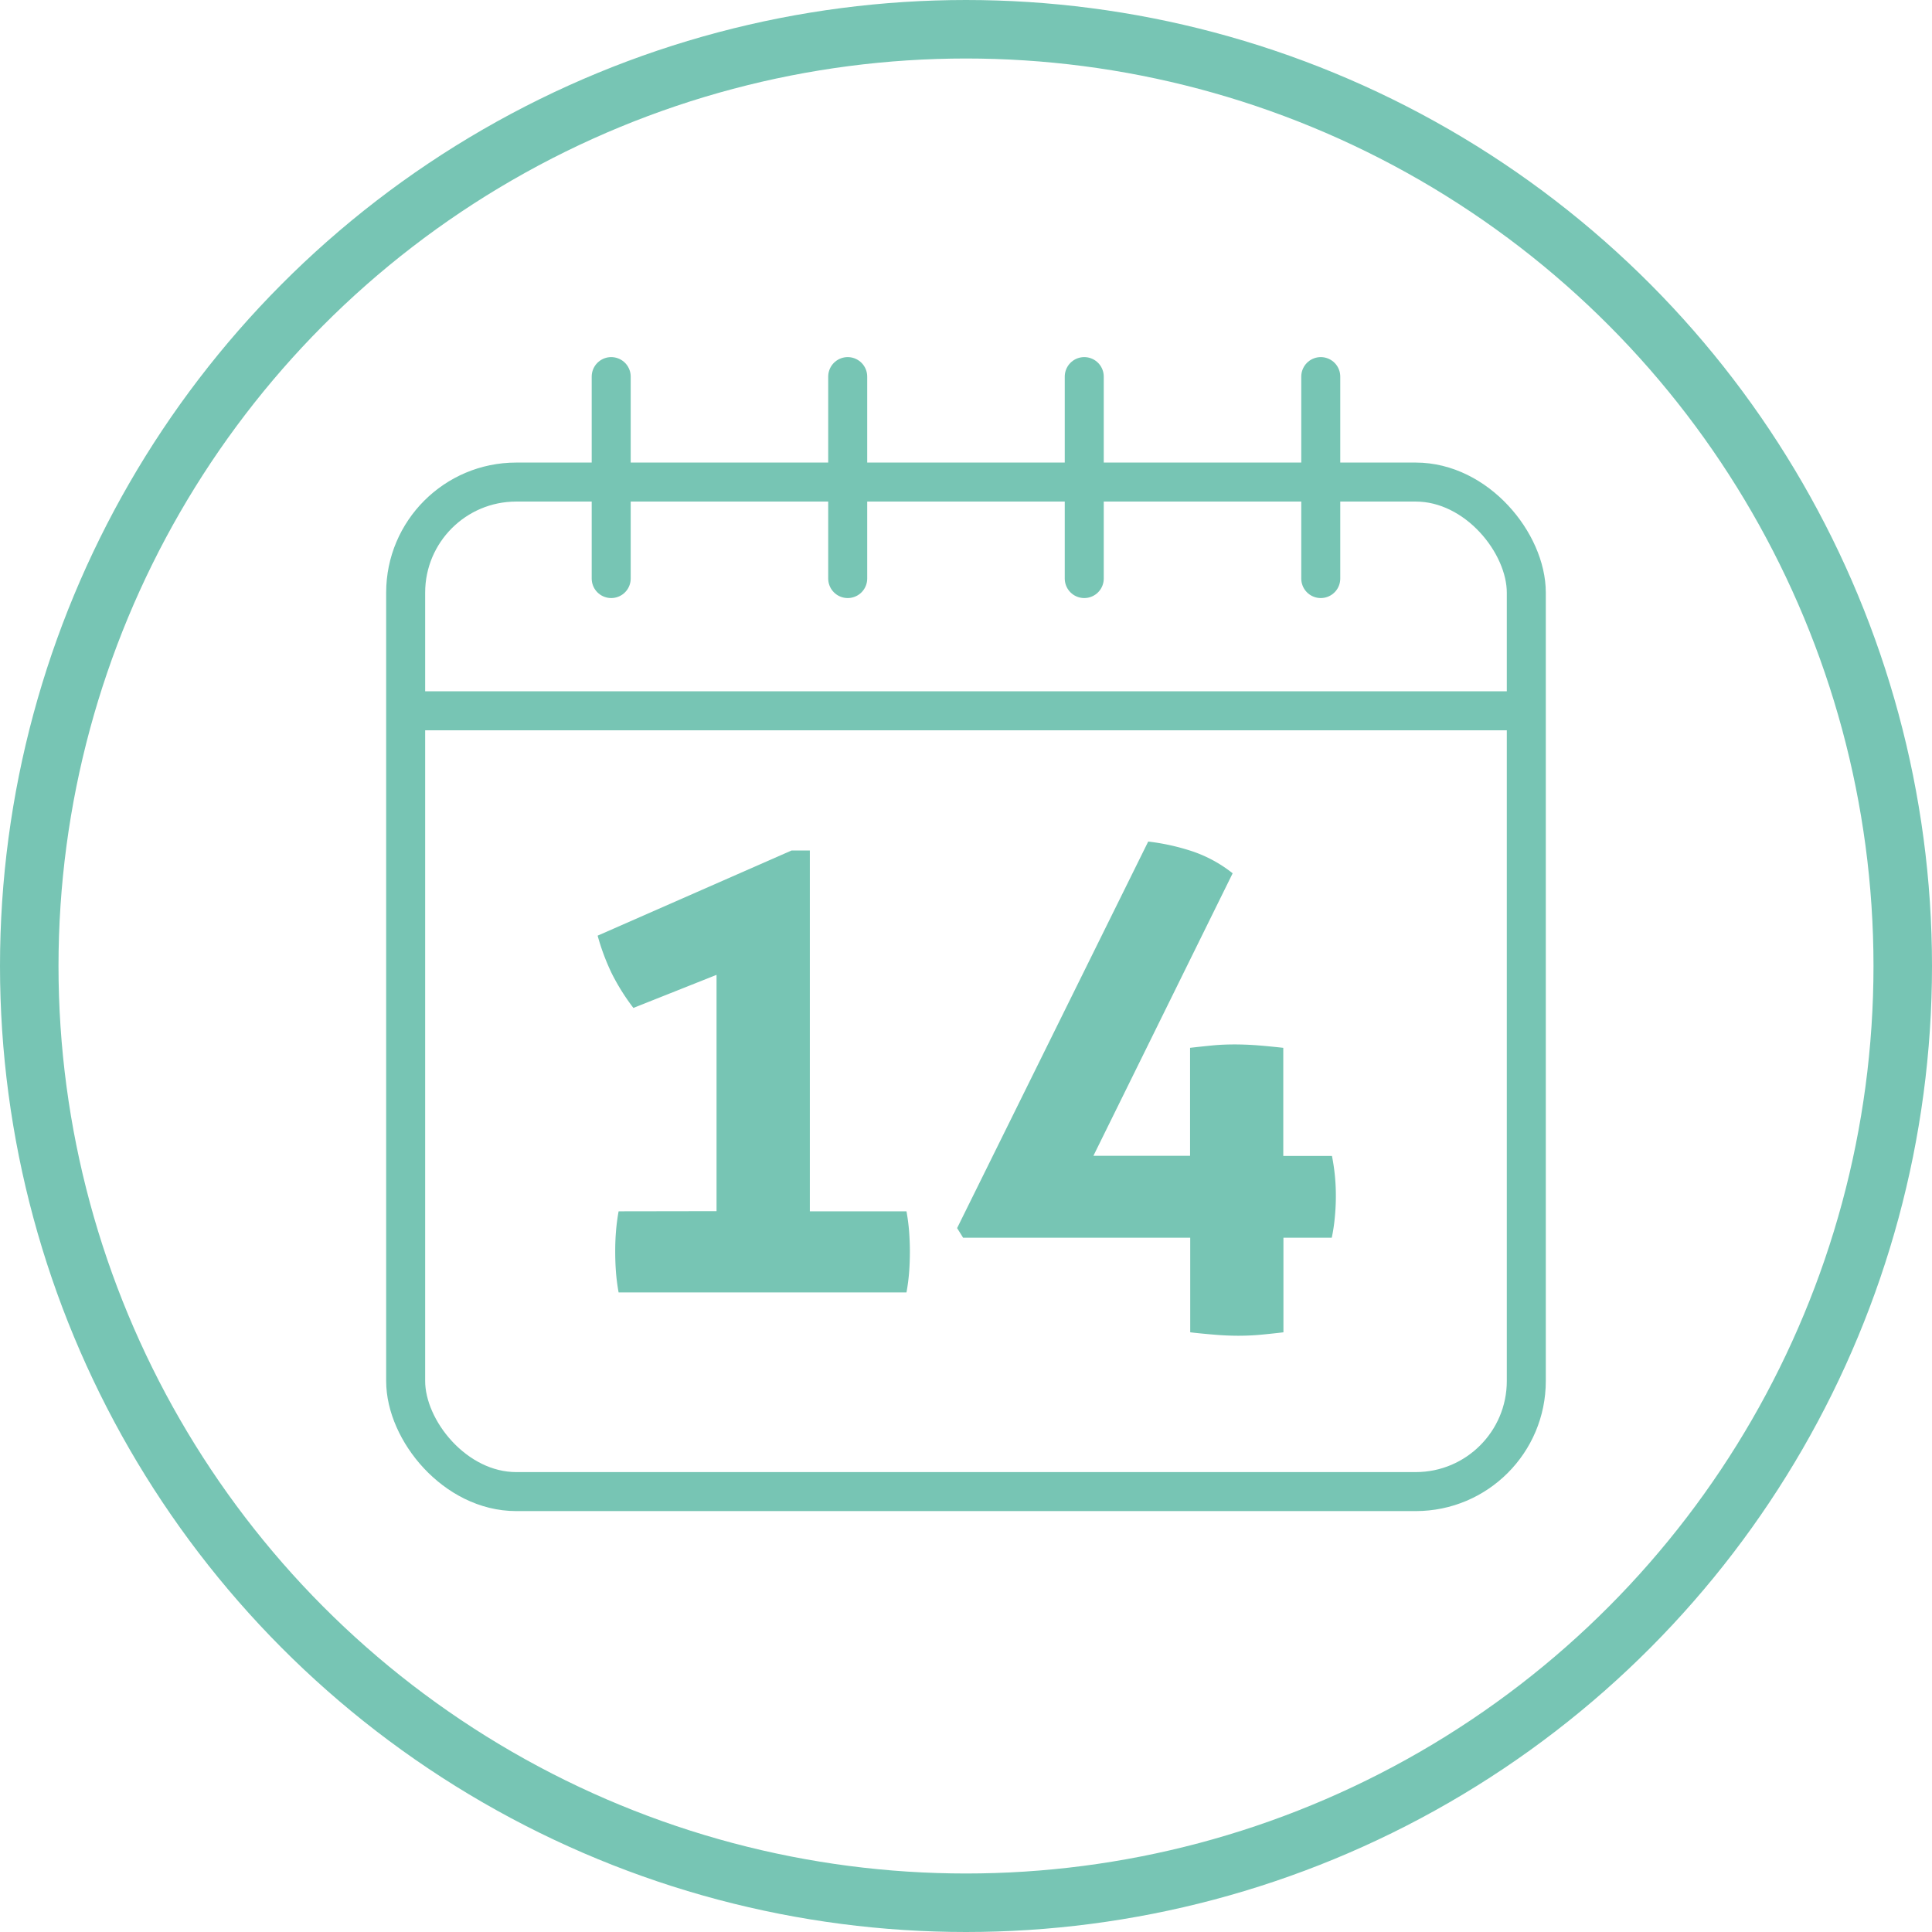 <svg xmlns="http://www.w3.org/2000/svg" width="49.536" height="49.536" viewBox="0 0 49.536 49.536">
  <g id="Group_12020" data-name="Group 12020" transform="translate(-449.046 -317.916)">
    <circle id="Ellipse_24" data-name="Ellipse 24" cx="24.018" cy="24.018" r="24.018" transform="translate(449.796 318.666)" fill="none" stroke="#77c5b4" stroke-miterlimit="10" stroke-width="1.5"/>
    <g id="Group_12019" data-name="Group 12019" transform="translate(459.447 327.572)">
      <g id="Group_12017" data-name="Group 12017" transform="translate(4.922 11.921)">
        <path id="Path_21656" data-name="Path 21656" d="M471.98,355.559V349.5l-2.132.848a5.54,5.54,0,0,1-.554-.883,5.756,5.756,0,0,1-.363-.97l4.973-2.184h.468v9.252h2.478a5.16,5.16,0,0,1,.069.538c.011.161.018.324.018.485,0,.185-.006.359-.018.519a5.161,5.161,0,0,1-.069.538h-7.381a5.16,5.16,0,0,1-.069-.538c-.012-.161-.018-.334-.018-.519,0-.161.005-.324.018-.485a5.16,5.16,0,0,1,.069-.538Z" transform="translate(-468.931 -346.082)" fill="#77c5b4"/>
        <path id="Path_21657" data-name="Path 21657" d="M481.033,355.922l4.9-9.911a5.716,5.716,0,0,1,1.133.251,3.42,3.42,0,0,1,1.032.563l-3.57,7.243h2.478V351.3c.2-.023.387-.043.571-.061s.375-.026.571-.026.417.009.625.026.415.038.623.061v2.772h1.248a5.175,5.175,0,0,1,.1,1.04q0,.26-.027.537a4.436,4.436,0,0,1-.078.52H489.4v2.425q-.294.035-.571.061t-.572.027q-.311,0-.624-.027c-.208-.017-.417-.037-.623-.061v-2.425h-5.823Z" transform="translate(-471.816 -346.011)" fill="#77c5b4"/>
      </g>
      <g id="Group_12018" data-name="Group 12018" transform="translate(5.27 0)">
        <line id="Line_376" data-name="Line 376" y2="5.178" fill="none" stroke="#77c5b4" stroke-linecap="round" stroke-linejoin="round" stroke-width="1"/>
        <line id="Line_377" data-name="Line 377" y2="5.178" transform="translate(6.064)" fill="none" stroke="#77c5b4" stroke-linecap="round" stroke-linejoin="round" stroke-width="1"/>
        <line id="Line_378" data-name="Line 378" y2="5.178" transform="translate(12.129)" fill="none" stroke="#77c5b4" stroke-linecap="round" stroke-linejoin="round" stroke-width="1"/>
        <line id="Line_379" data-name="Line 379" y2="5.178" transform="translate(18.193)" fill="none" stroke="#77c5b4" stroke-linecap="round" stroke-linejoin="round" stroke-width="1"/>
      </g>
      <rect id="Rectangle_3046" data-name="Rectangle 3046" width="28.733" height="25.884" rx="2.835" transform="translate(0 2.704)" fill="none" stroke="#77c5b4" stroke-linecap="round" stroke-linejoin="round" stroke-width="1"/>
      <line id="Line_380" data-name="Line 380" x2="28.106" transform="translate(0.367 8.569)" fill="none" stroke="#77c5b4" stroke-linecap="round" stroke-linejoin="round" stroke-width="1"/>
    </g>
  </g>
</svg>
